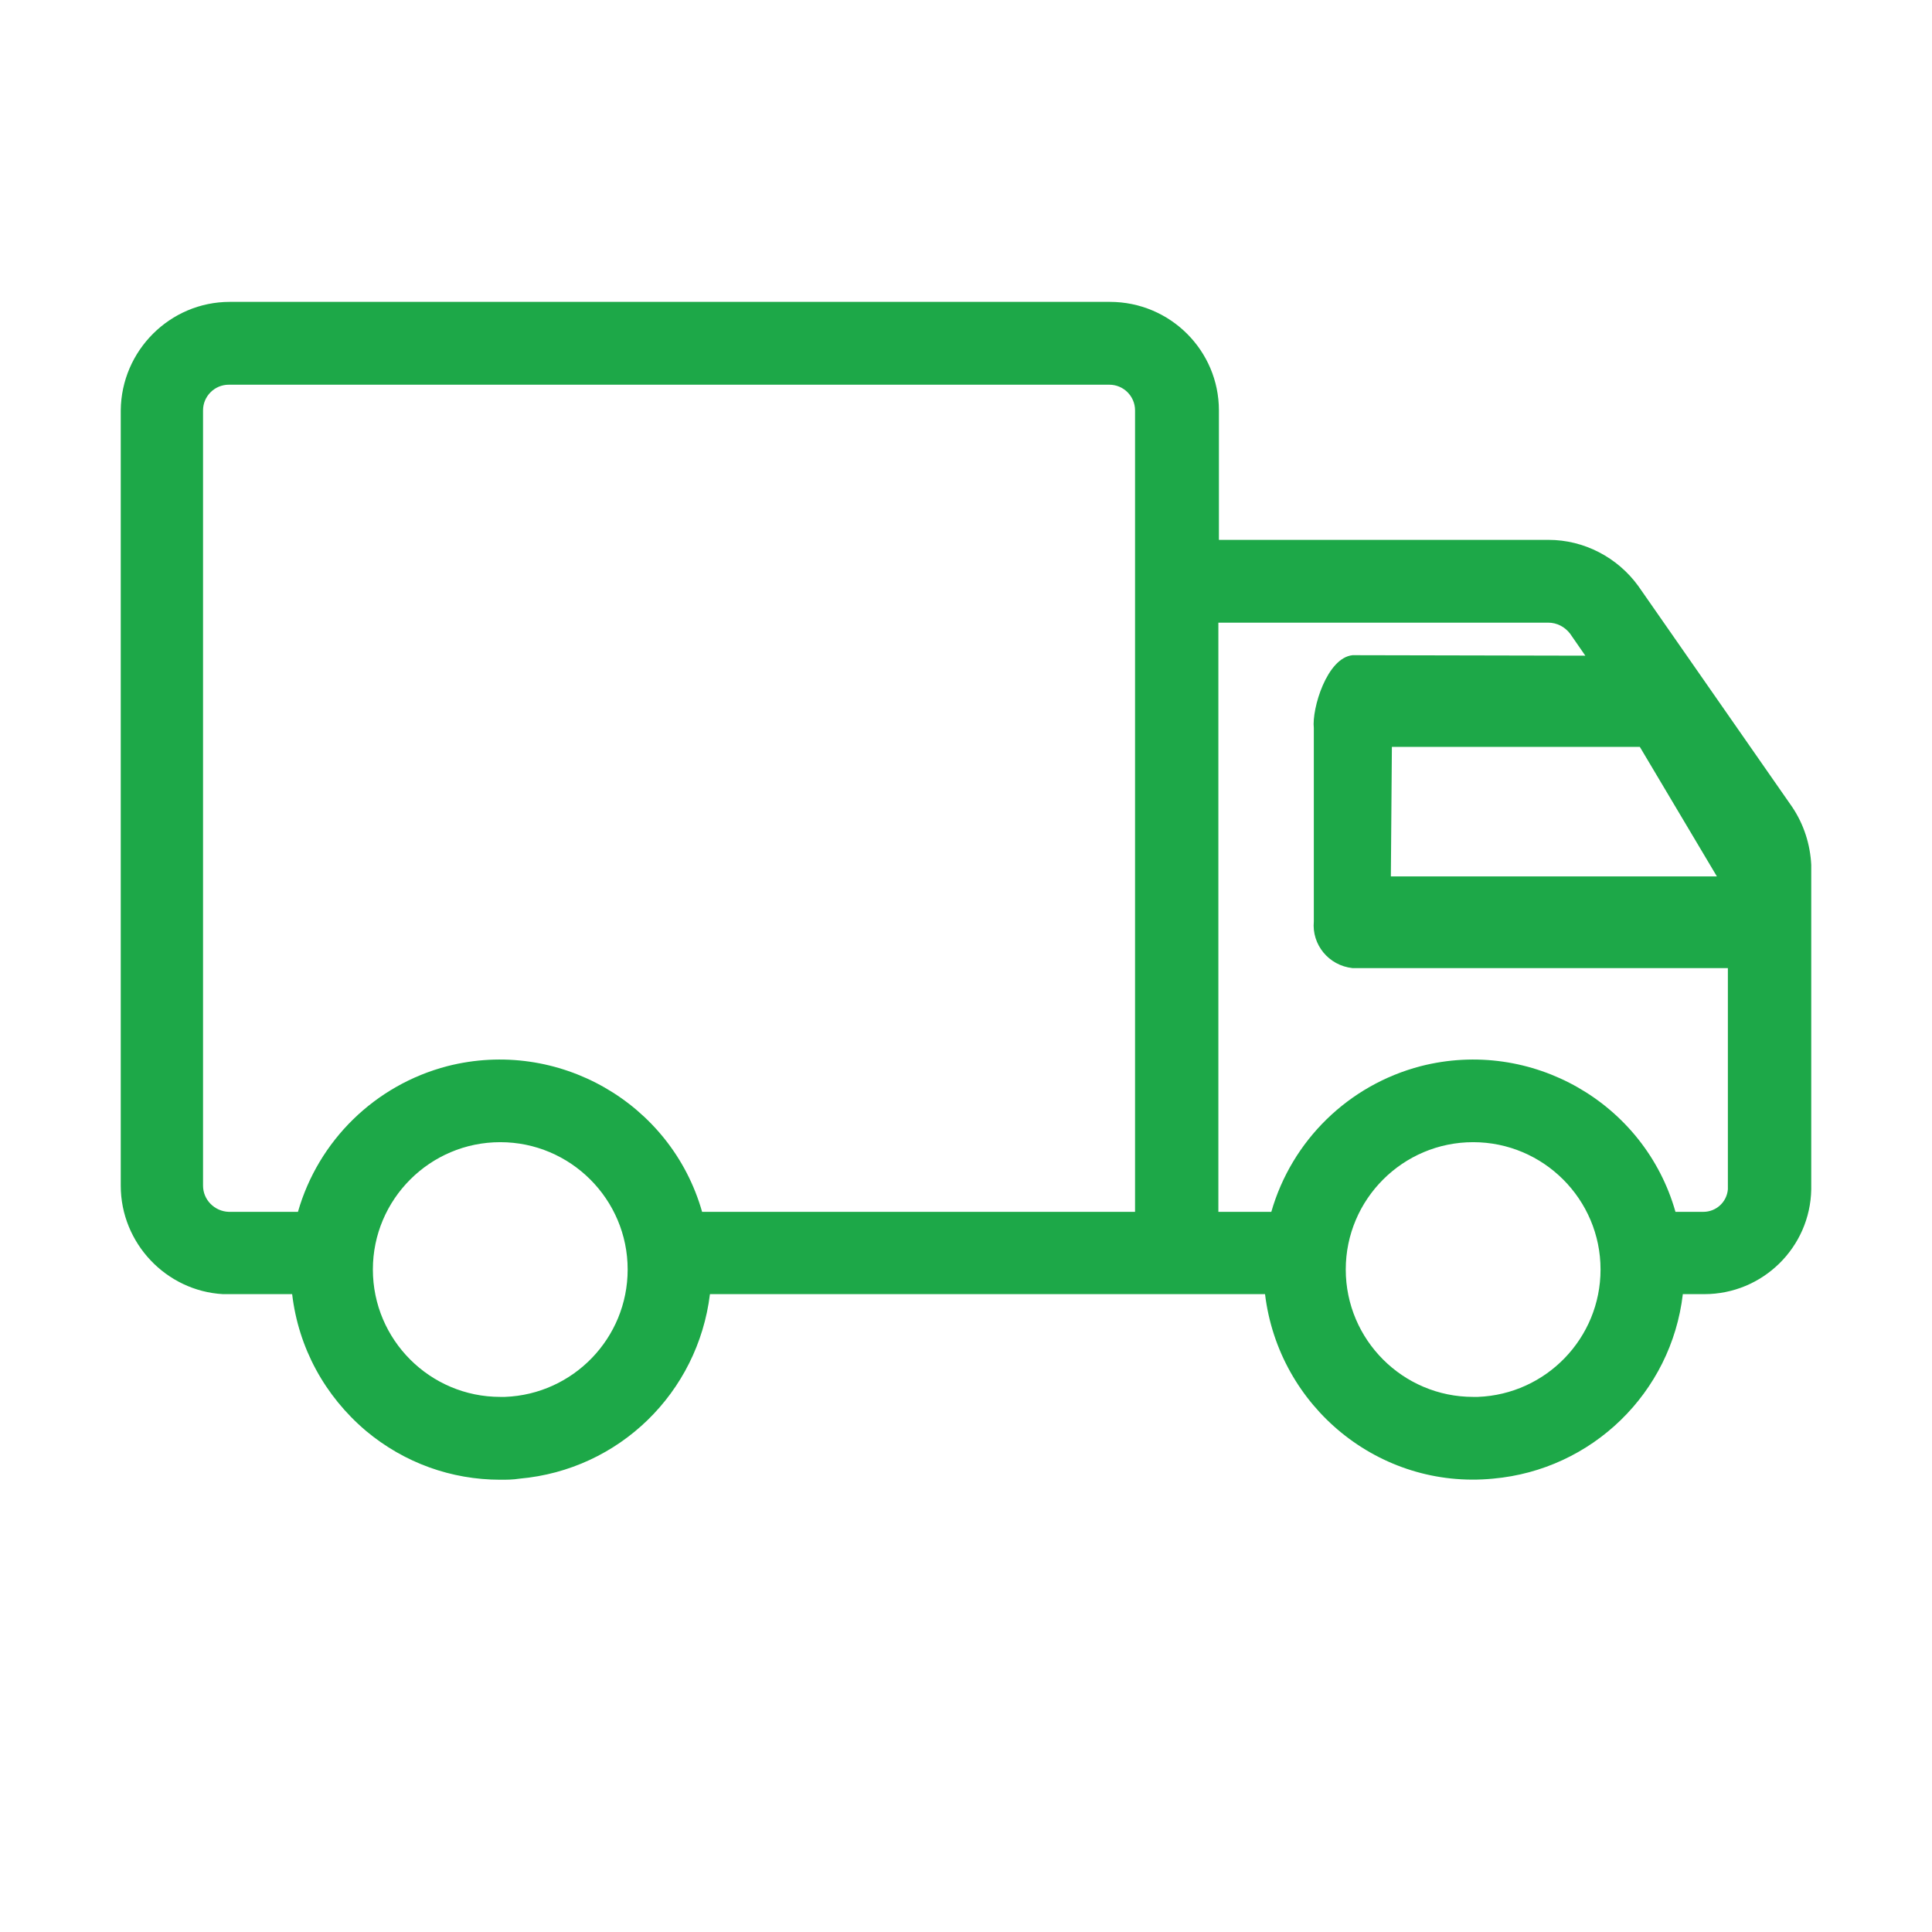<svg width="32" height="32" viewBox="0 0 32 32" fill="none" xmlns="http://www.w3.org/2000/svg">
<path fill-rule="evenodd" clip-rule="evenodd" d="M29.687 13.37L27.135 9.706C26.788 9.228 26.232 8.942 25.65 8.942H25.642H20.189V6.797C20.189 5.807 19.382 5 18.383 5H3.806C2.816 5 2.009 5.807 2 6.797V19.638C2 20.593 2.755 21.383 3.693 21.435H4.839C4.943 22.321 5.377 23.12 6.063 23.701C6.697 24.231 7.478 24.509 8.286 24.509C8.39 24.509 8.494 24.509 8.607 24.491C10.257 24.344 11.559 23.068 11.759 21.435H20.953C21.179 23.302 22.846 24.674 24.73 24.491C26.371 24.344 27.682 23.068 27.873 21.435H28.203C28.212 21.435 28.22 21.435 28.229 21.435C29.193 21.435 29.983 20.663 30 19.699V14.325C29.983 13.986 29.878 13.656 29.687 13.37V13.37ZM23.037 14.516L23.054 12.371H27.161L28.437 14.516H23.037ZM22.403 10.852C21.978 10.895 21.726 11.737 21.761 12.059V15.262C21.726 15.644 22.004 15.992 22.403 16.035H28.619V19.699C28.602 19.907 28.428 20.072 28.212 20.072C28.203 20.072 28.194 20.072 28.185 20.072H27.751C27.239 18.266 25.364 17.19 23.532 17.659C22.334 17.971 21.396 18.891 21.057 20.072H20.18V10.313H25.633C25.633 10.313 25.633 10.313 25.642 10.313C25.789 10.313 25.919 10.383 26.006 10.496L26.258 10.86L22.403 10.852ZM24.4 18.918C25.563 18.918 26.51 19.864 26.51 21.027C26.51 22.165 25.607 23.094 24.478 23.137H24.4C23.237 23.137 22.29 22.191 22.29 21.027C22.29 19.864 23.237 18.918 24.4 18.918ZM3.363 19.638V6.797C3.363 6.563 3.554 6.372 3.789 6.372H18.375C18.609 6.372 18.8 6.563 18.8 6.797V20.072H11.629C11.116 18.266 9.241 17.19 7.409 17.659C6.211 17.971 5.273 18.892 4.935 20.072H3.789C3.554 20.064 3.363 19.873 3.363 19.638ZM8.286 18.918C9.449 18.918 10.396 19.864 10.396 21.027C10.396 22.165 9.493 23.094 8.364 23.137H8.286C7.122 23.137 6.176 22.191 6.176 21.027C6.176 19.864 7.122 18.918 8.286 18.918Z" fill="#1DA848"/>
</svg>
